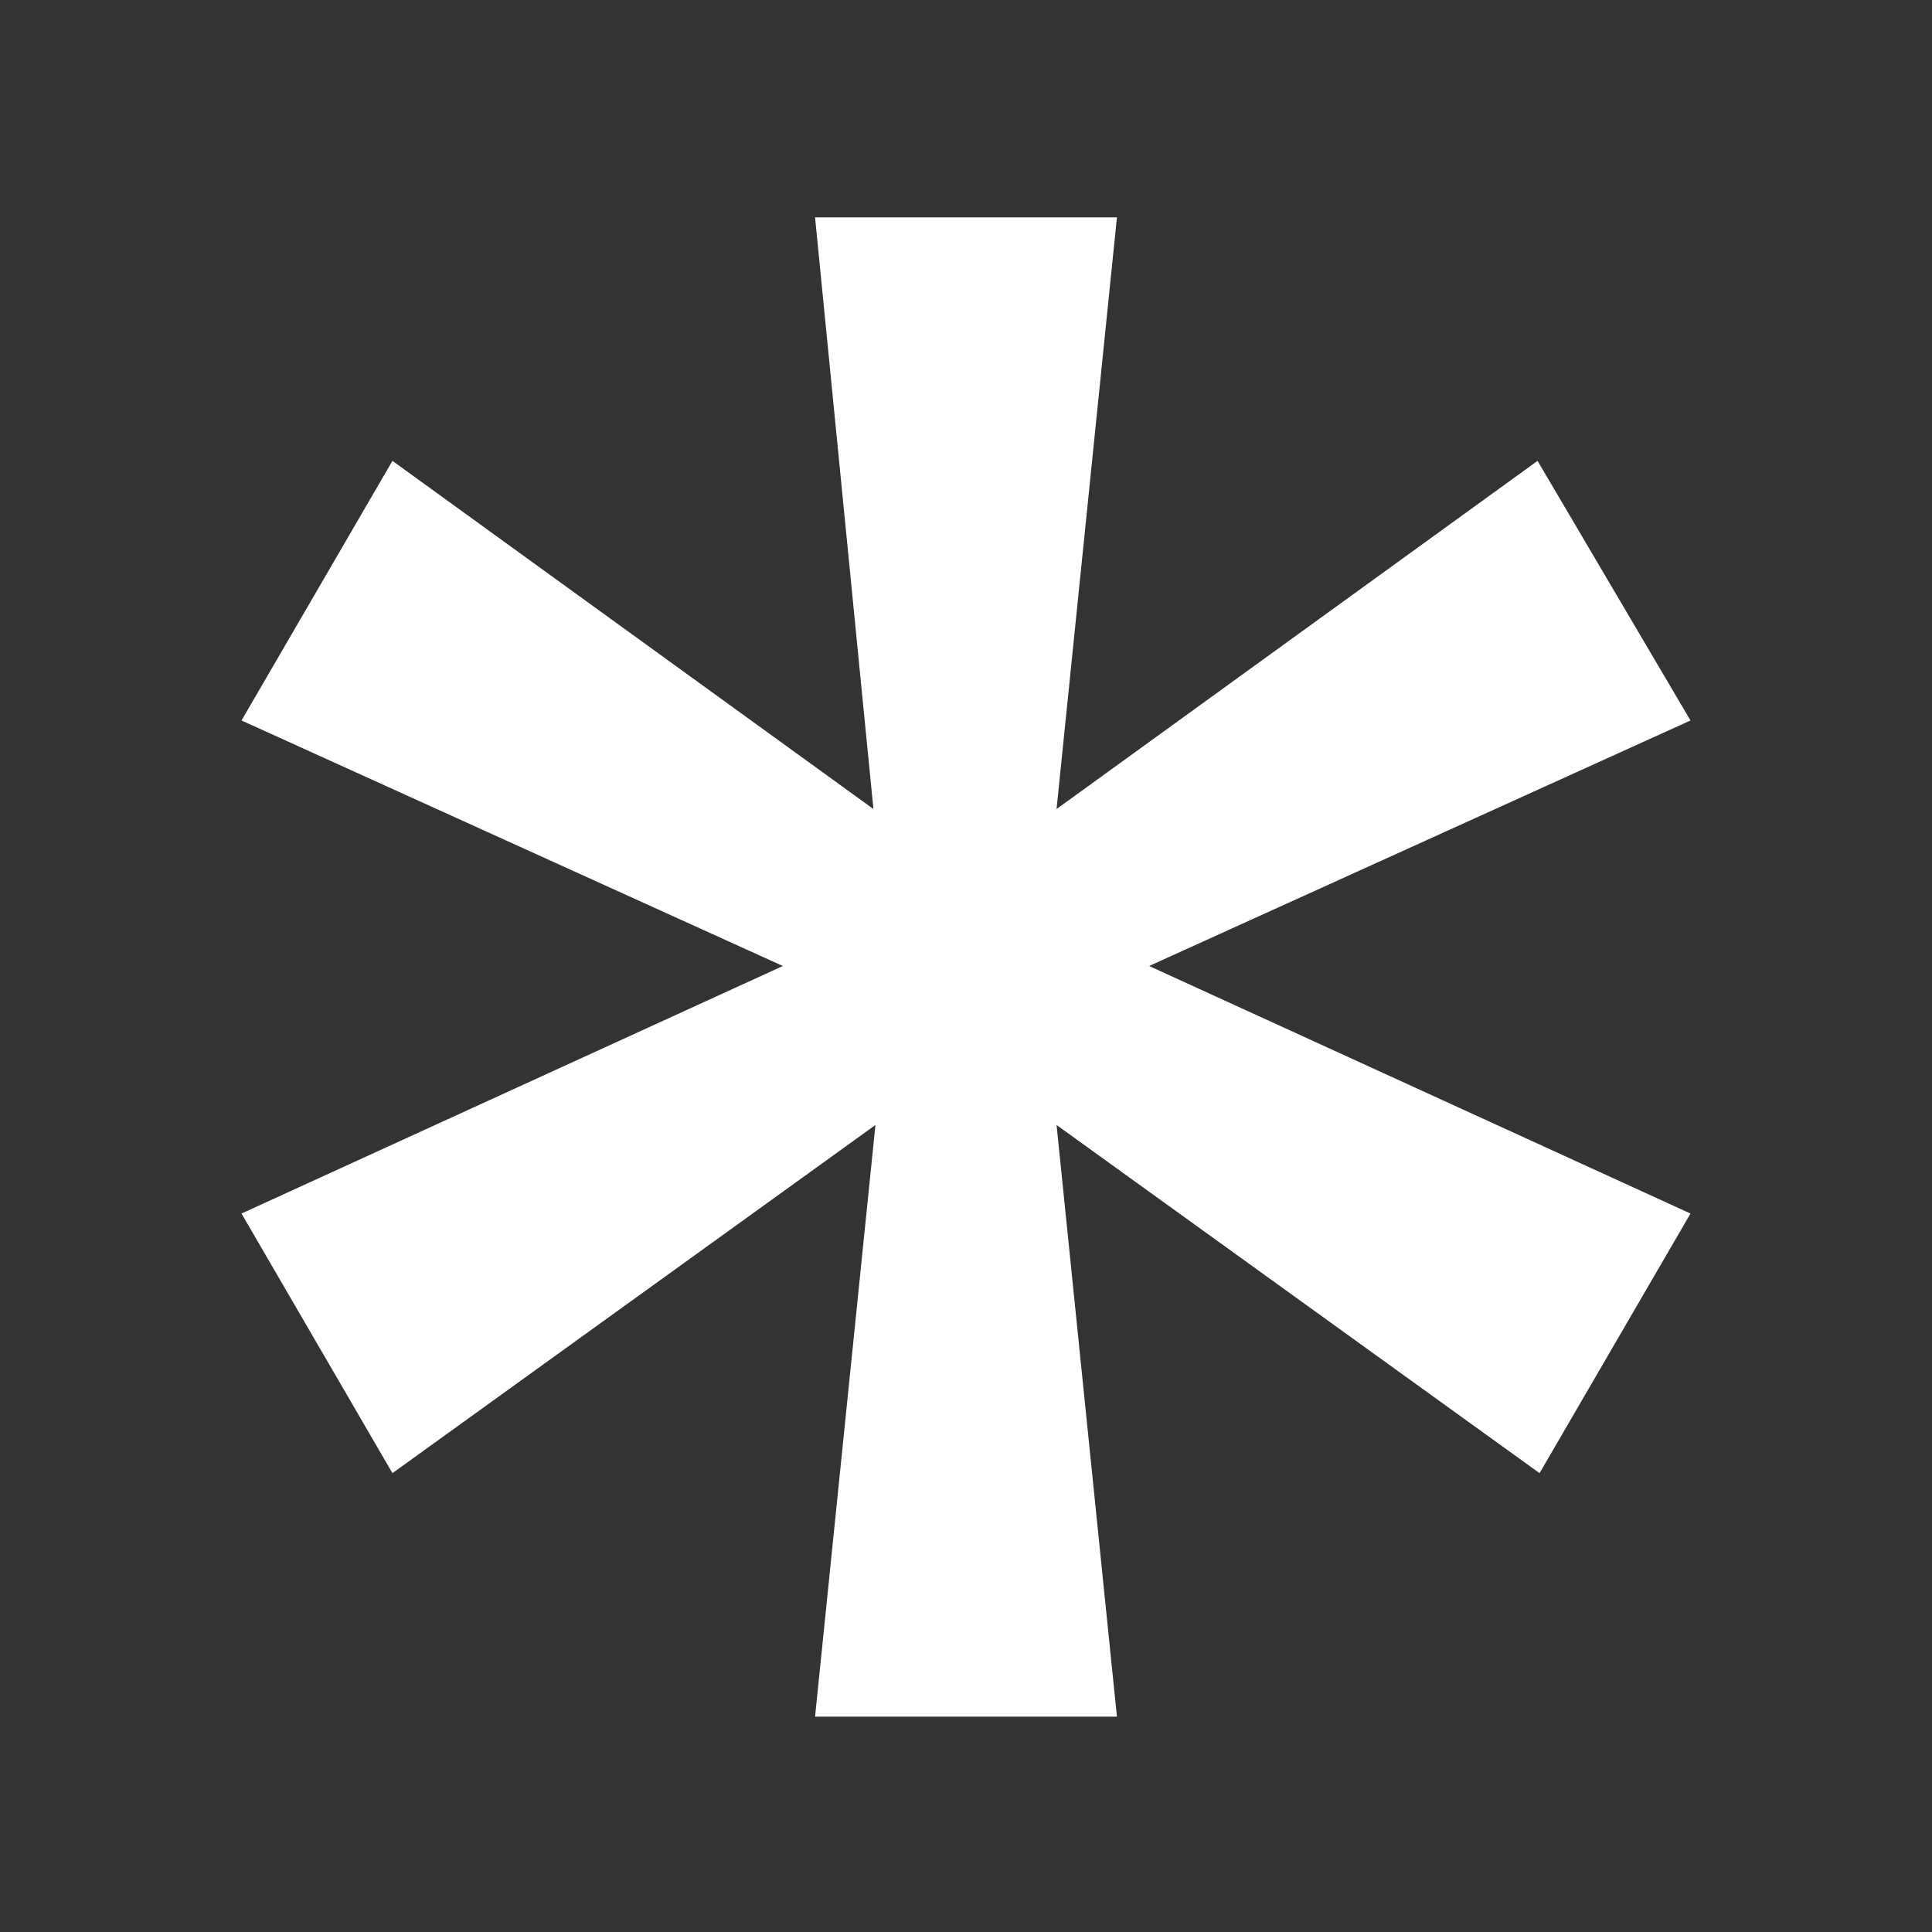 <?xml version="1.0" encoding="utf-8"?>
<!-- Generator: Adobe Illustrator 25.2.1, SVG Export Plug-In . SVG Version: 6.00 Build 0)  -->
<svg version="1.1" id="Ebene_1" xmlns="http://www.w3.org/2000/svg" xmlns:xlink="http://www.w3.org/1999/xlink" x="0px" y="0px"
	 viewBox="0 0 96 96" style="enable-background:new 0 0 96 96;" xml:space="preserve">
<rect x="0" y="0" width="96" height="96" fill="#333333" stroke="none"/>
<style type="text/css">
	.st0{fill:#FFFFFF;}
</style>
<g>
	<path class="st0" d="M40.5,10.8h15l-3,29.4l23.9-17.3L84,35.8L57.1,48L84,60.3l-7.5,12.9L52.5,55.9l3,29.4h-15l3-29.4L19.5,73.2
		L12,60.3L38.9,48L12,35.8l7.5-12.9l23.9,17.3L40.5,10.8z"/>
</g>
</svg>
